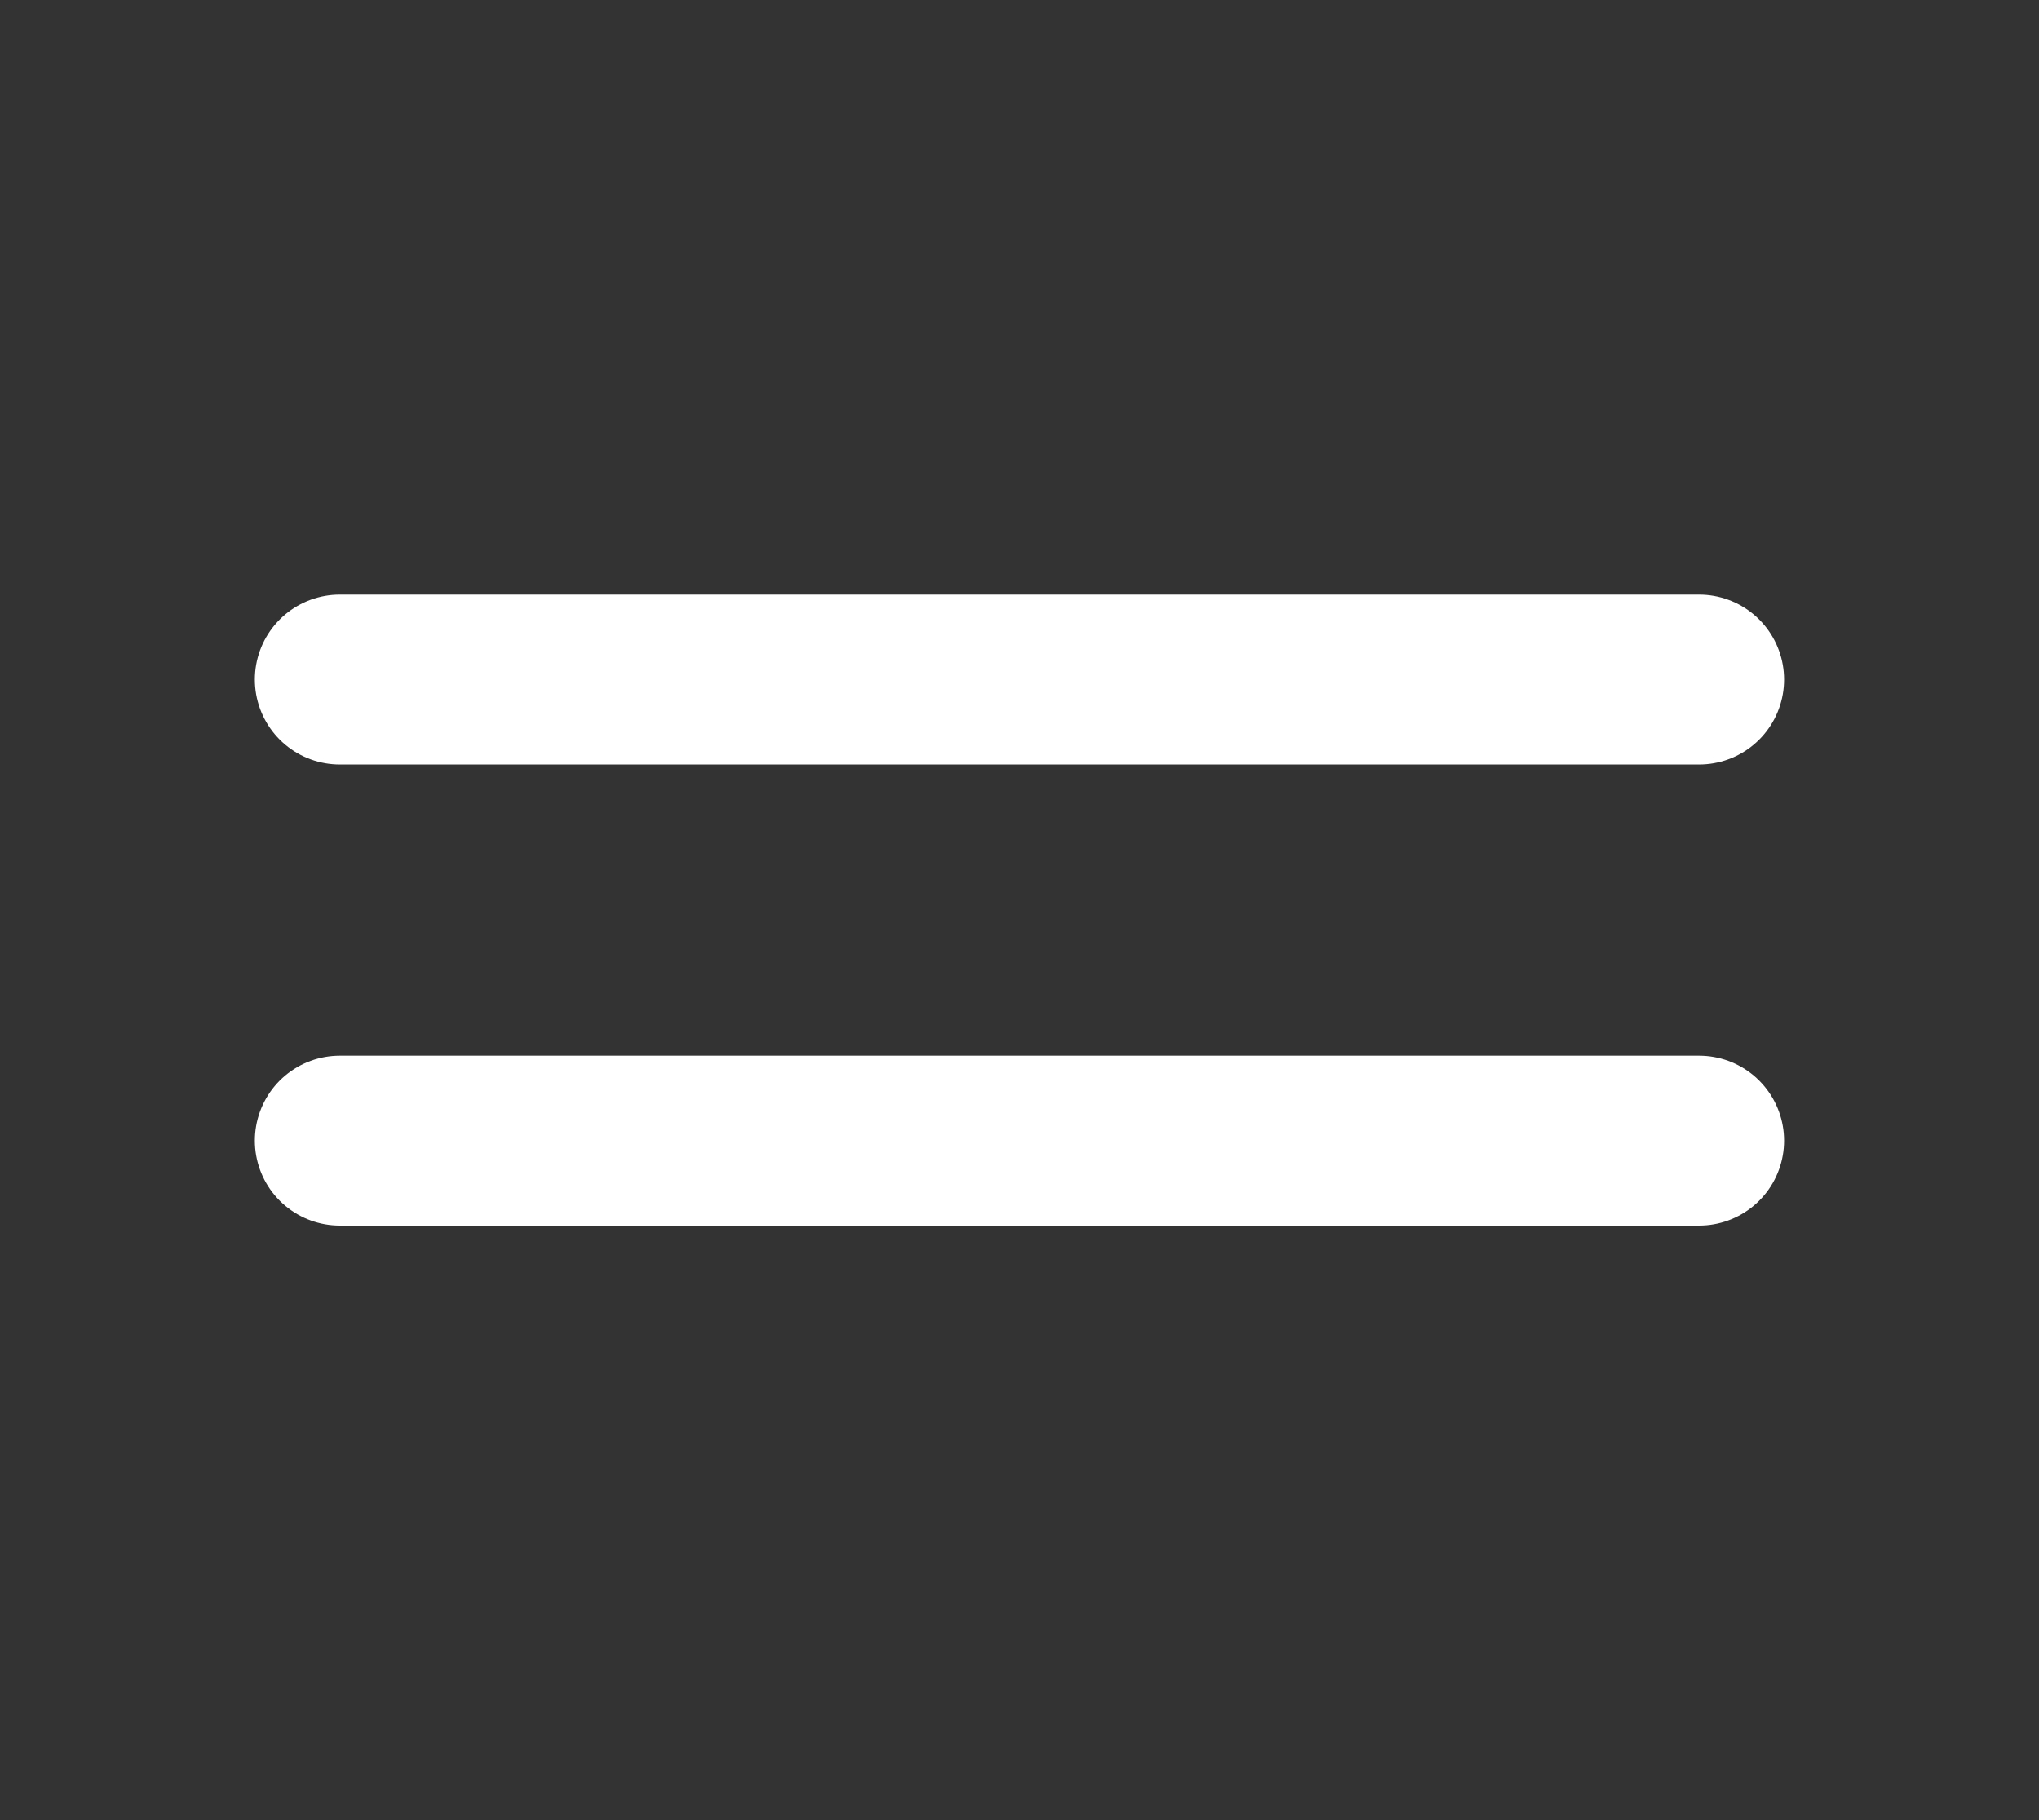 <?xml version="1.0" encoding="UTF-8"?> <svg xmlns="http://www.w3.org/2000/svg" width="28" height="25" viewBox="0 0 28 25" fill="none"><rect x="0" y="0" width="28" height="25" fill="#333333" stroke="none"/><path d="M4.666 9.334H23.333M4.666 15.667H23.333" stroke="white" stroke-width="2.333" stroke-linecap="round" stroke-linejoin="round"></path></svg> 